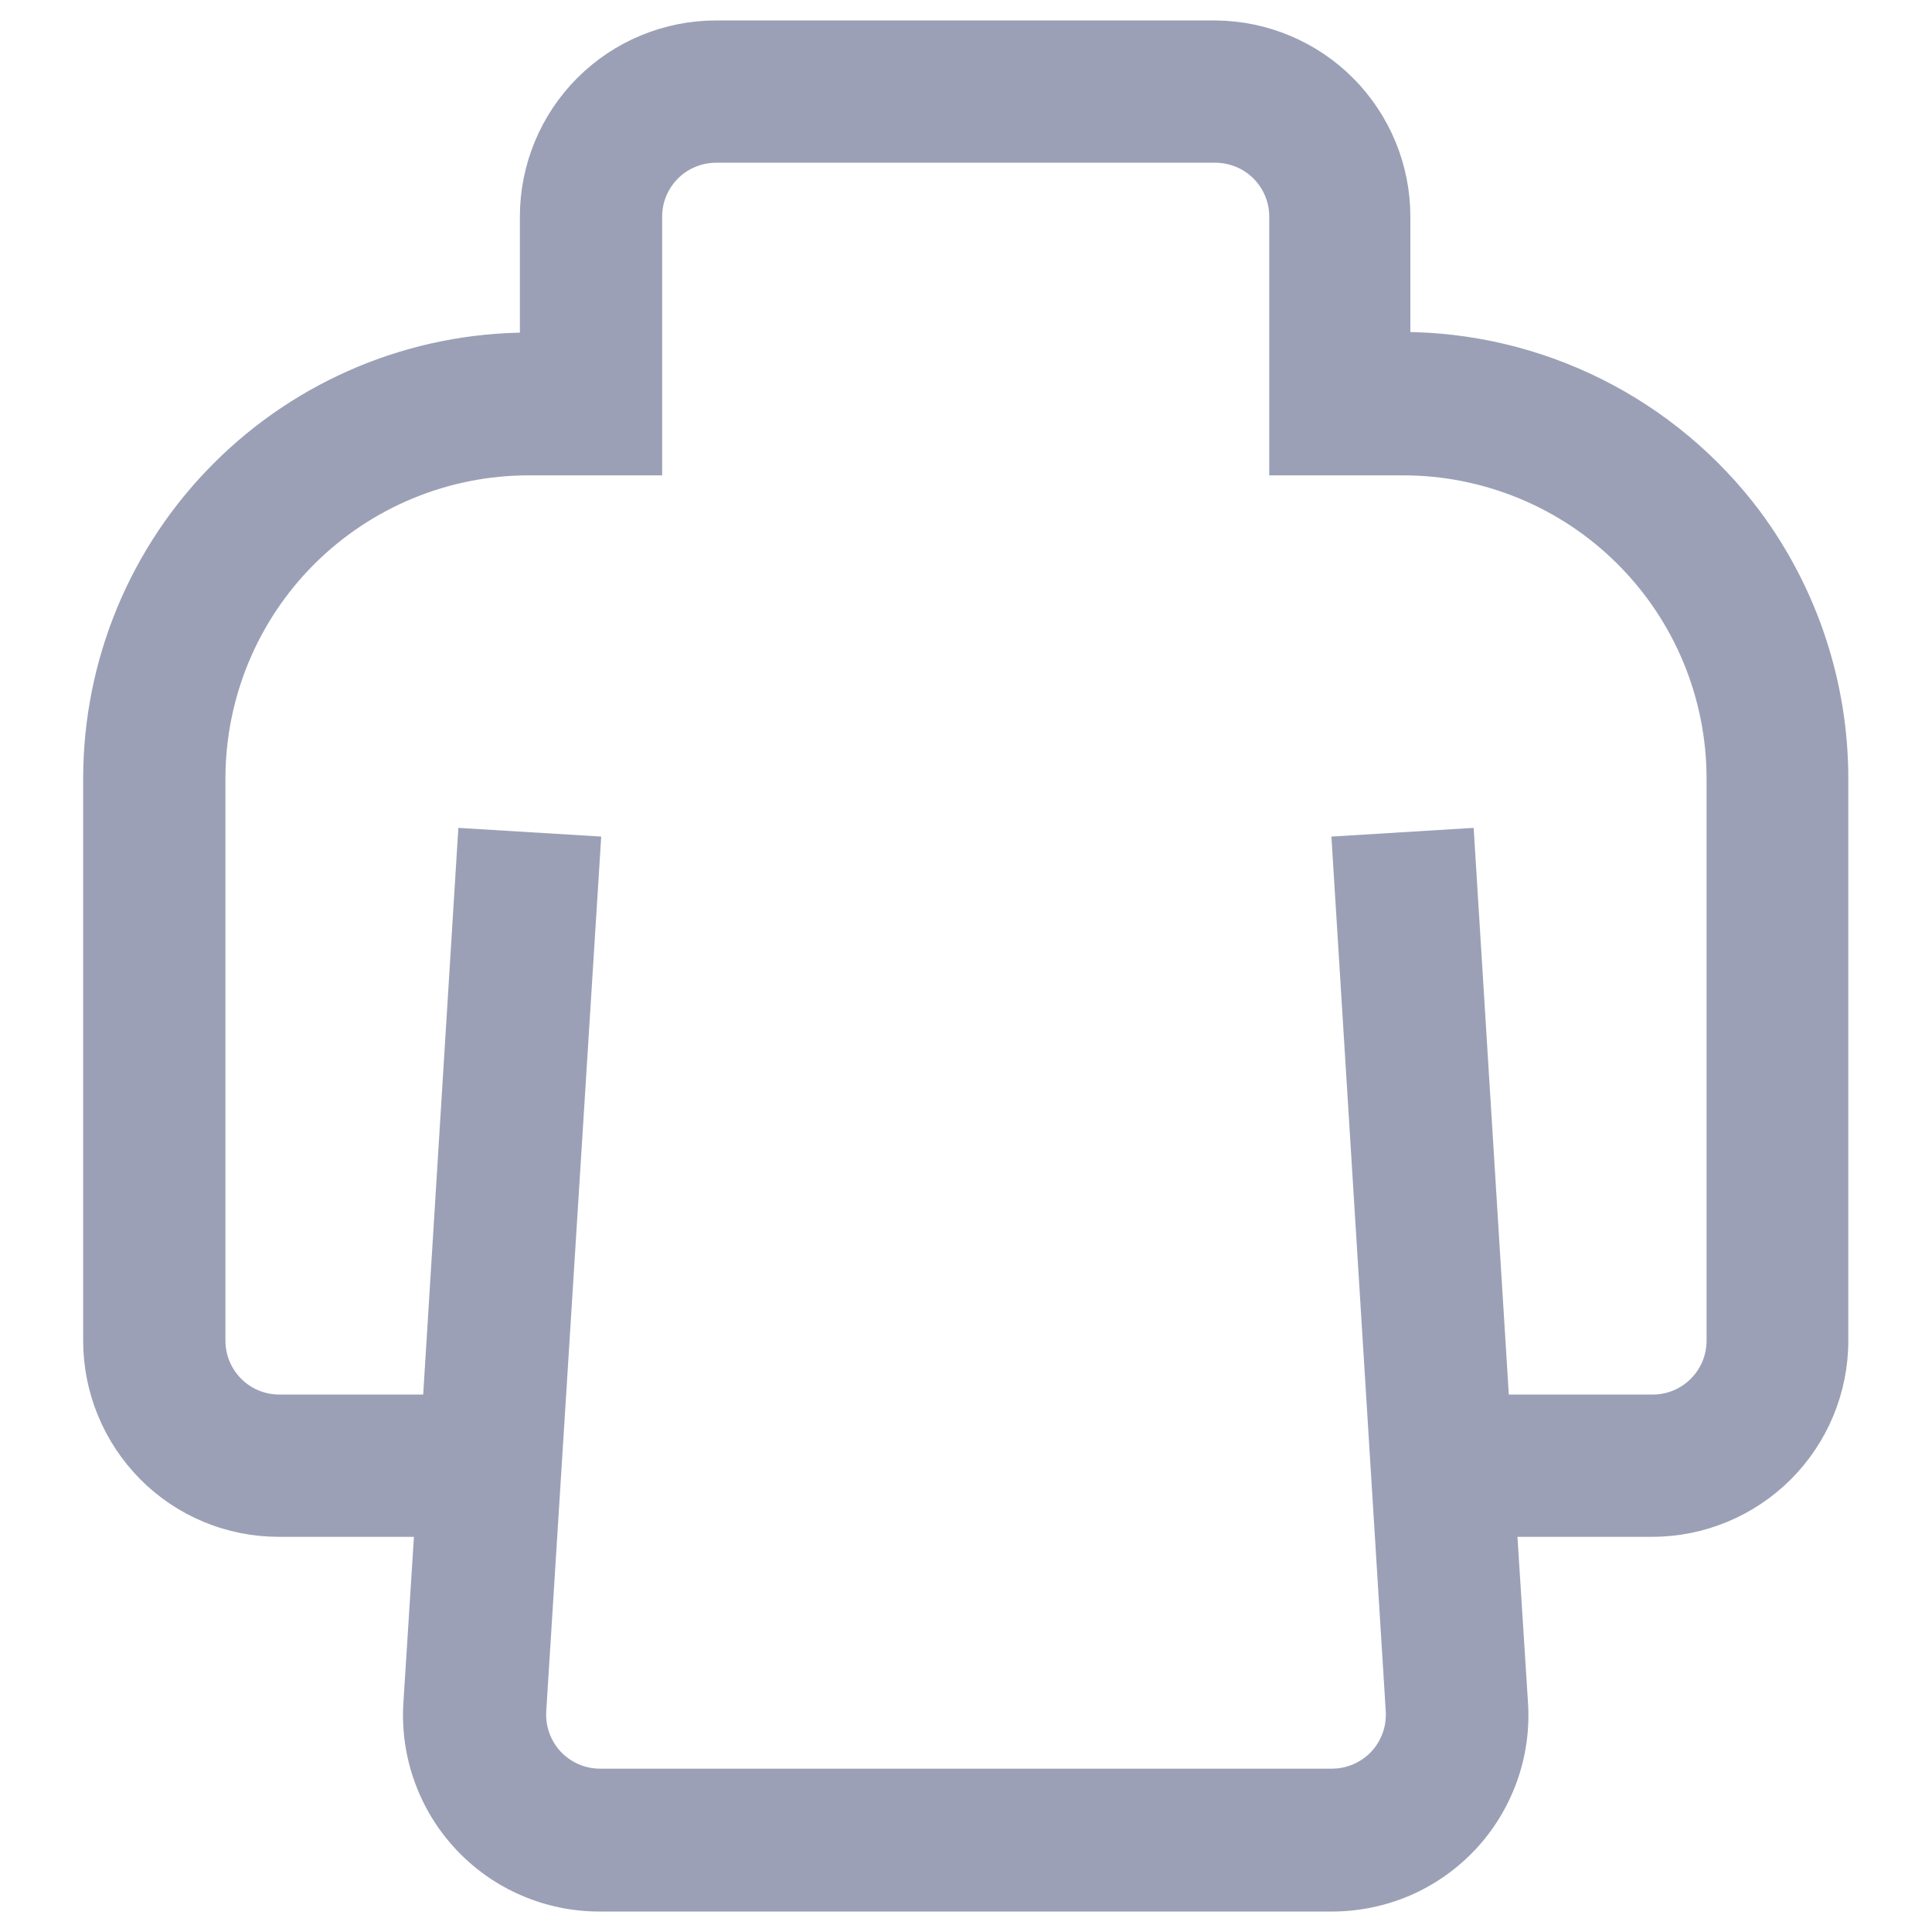 <svg width="22" height="22" viewBox="0 0 22 22" fill="none" xmlns="http://www.w3.org/2000/svg">
<path d="M19.96 5.88C19.494 5.259 18.89 4.755 18.196 4.408C17.502 4.061 16.736 3.88 15.96 3.88V2.467C15.96 1.904 15.738 1.365 15.342 0.965C14.947 0.566 14.409 0.339 13.847 0.333H8.153C7.588 0.333 7.045 0.558 6.645 0.958C6.245 1.358 6.02 1.901 6.02 2.467V3.887C4.7 3.888 3.435 4.414 2.503 5.348C1.57 6.281 1.047 7.547 1.047 8.867V15.267C1.047 15.831 1.27 16.372 1.667 16.773C1.864 16.972 2.099 17.13 2.357 17.237C2.616 17.345 2.893 17.4 3.173 17.4H4.82L4.693 19.4C4.675 19.691 4.717 19.983 4.816 20.257C4.915 20.532 5.069 20.783 5.269 20.995C5.469 21.208 5.71 21.377 5.978 21.492C6.246 21.608 6.535 21.667 6.827 21.667H15.173C15.464 21.666 15.752 21.606 16.02 21.491C16.287 21.375 16.527 21.205 16.727 20.993C16.926 20.781 17.079 20.53 17.178 20.256C17.277 19.982 17.318 19.691 17.3 19.4L17.173 17.4H18.813C19.379 17.4 19.922 17.175 20.322 16.775C20.722 16.375 20.947 15.832 20.947 15.267V8.867C20.947 7.791 20.601 6.744 19.96 5.88ZM19.533 15.267C19.533 15.456 19.458 15.637 19.324 15.771C19.191 15.905 19.009 15.98 18.82 15.98H17.087L16.687 9.533L15.267 9.62L15.88 19.487C15.885 19.583 15.871 19.68 15.838 19.77C15.805 19.861 15.754 19.944 15.688 20.015C15.622 20.085 15.542 20.141 15.454 20.18C15.365 20.219 15.27 20.239 15.173 20.24H6.827C6.73 20.239 6.635 20.219 6.546 20.18C6.458 20.141 6.378 20.085 6.312 20.015C6.246 19.944 6.195 19.861 6.162 19.77C6.129 19.68 6.115 19.583 6.12 19.487L6.74 9.62L5.313 9.533L4.913 15.98H3.18C2.991 15.98 2.809 15.905 2.676 15.771C2.542 15.637 2.467 15.456 2.467 15.267V8.867C2.467 7.924 2.841 7.02 3.507 6.354C4.174 5.688 5.078 5.313 6.02 5.313H7.44V2.467C7.44 2.373 7.458 2.28 7.494 2.194C7.53 2.107 7.583 2.029 7.649 1.962C7.715 1.896 7.794 1.843 7.88 1.808C7.967 1.772 8.06 1.753 8.153 1.753H13.84C13.934 1.753 14.026 1.772 14.113 1.808C14.2 1.843 14.278 1.896 14.344 1.962C14.411 2.029 14.463 2.107 14.499 2.194C14.535 2.28 14.553 2.373 14.553 2.467V5.313H15.973C16.441 5.312 16.903 5.404 17.335 5.582C17.767 5.76 18.16 6.022 18.49 6.352C18.821 6.682 19.083 7.074 19.262 7.505C19.441 7.937 19.533 8.399 19.533 8.867V15.267Z" fill="#9BA0B6" stroke="#9BA0B6" stroke-width="0.2"/>
</svg>
